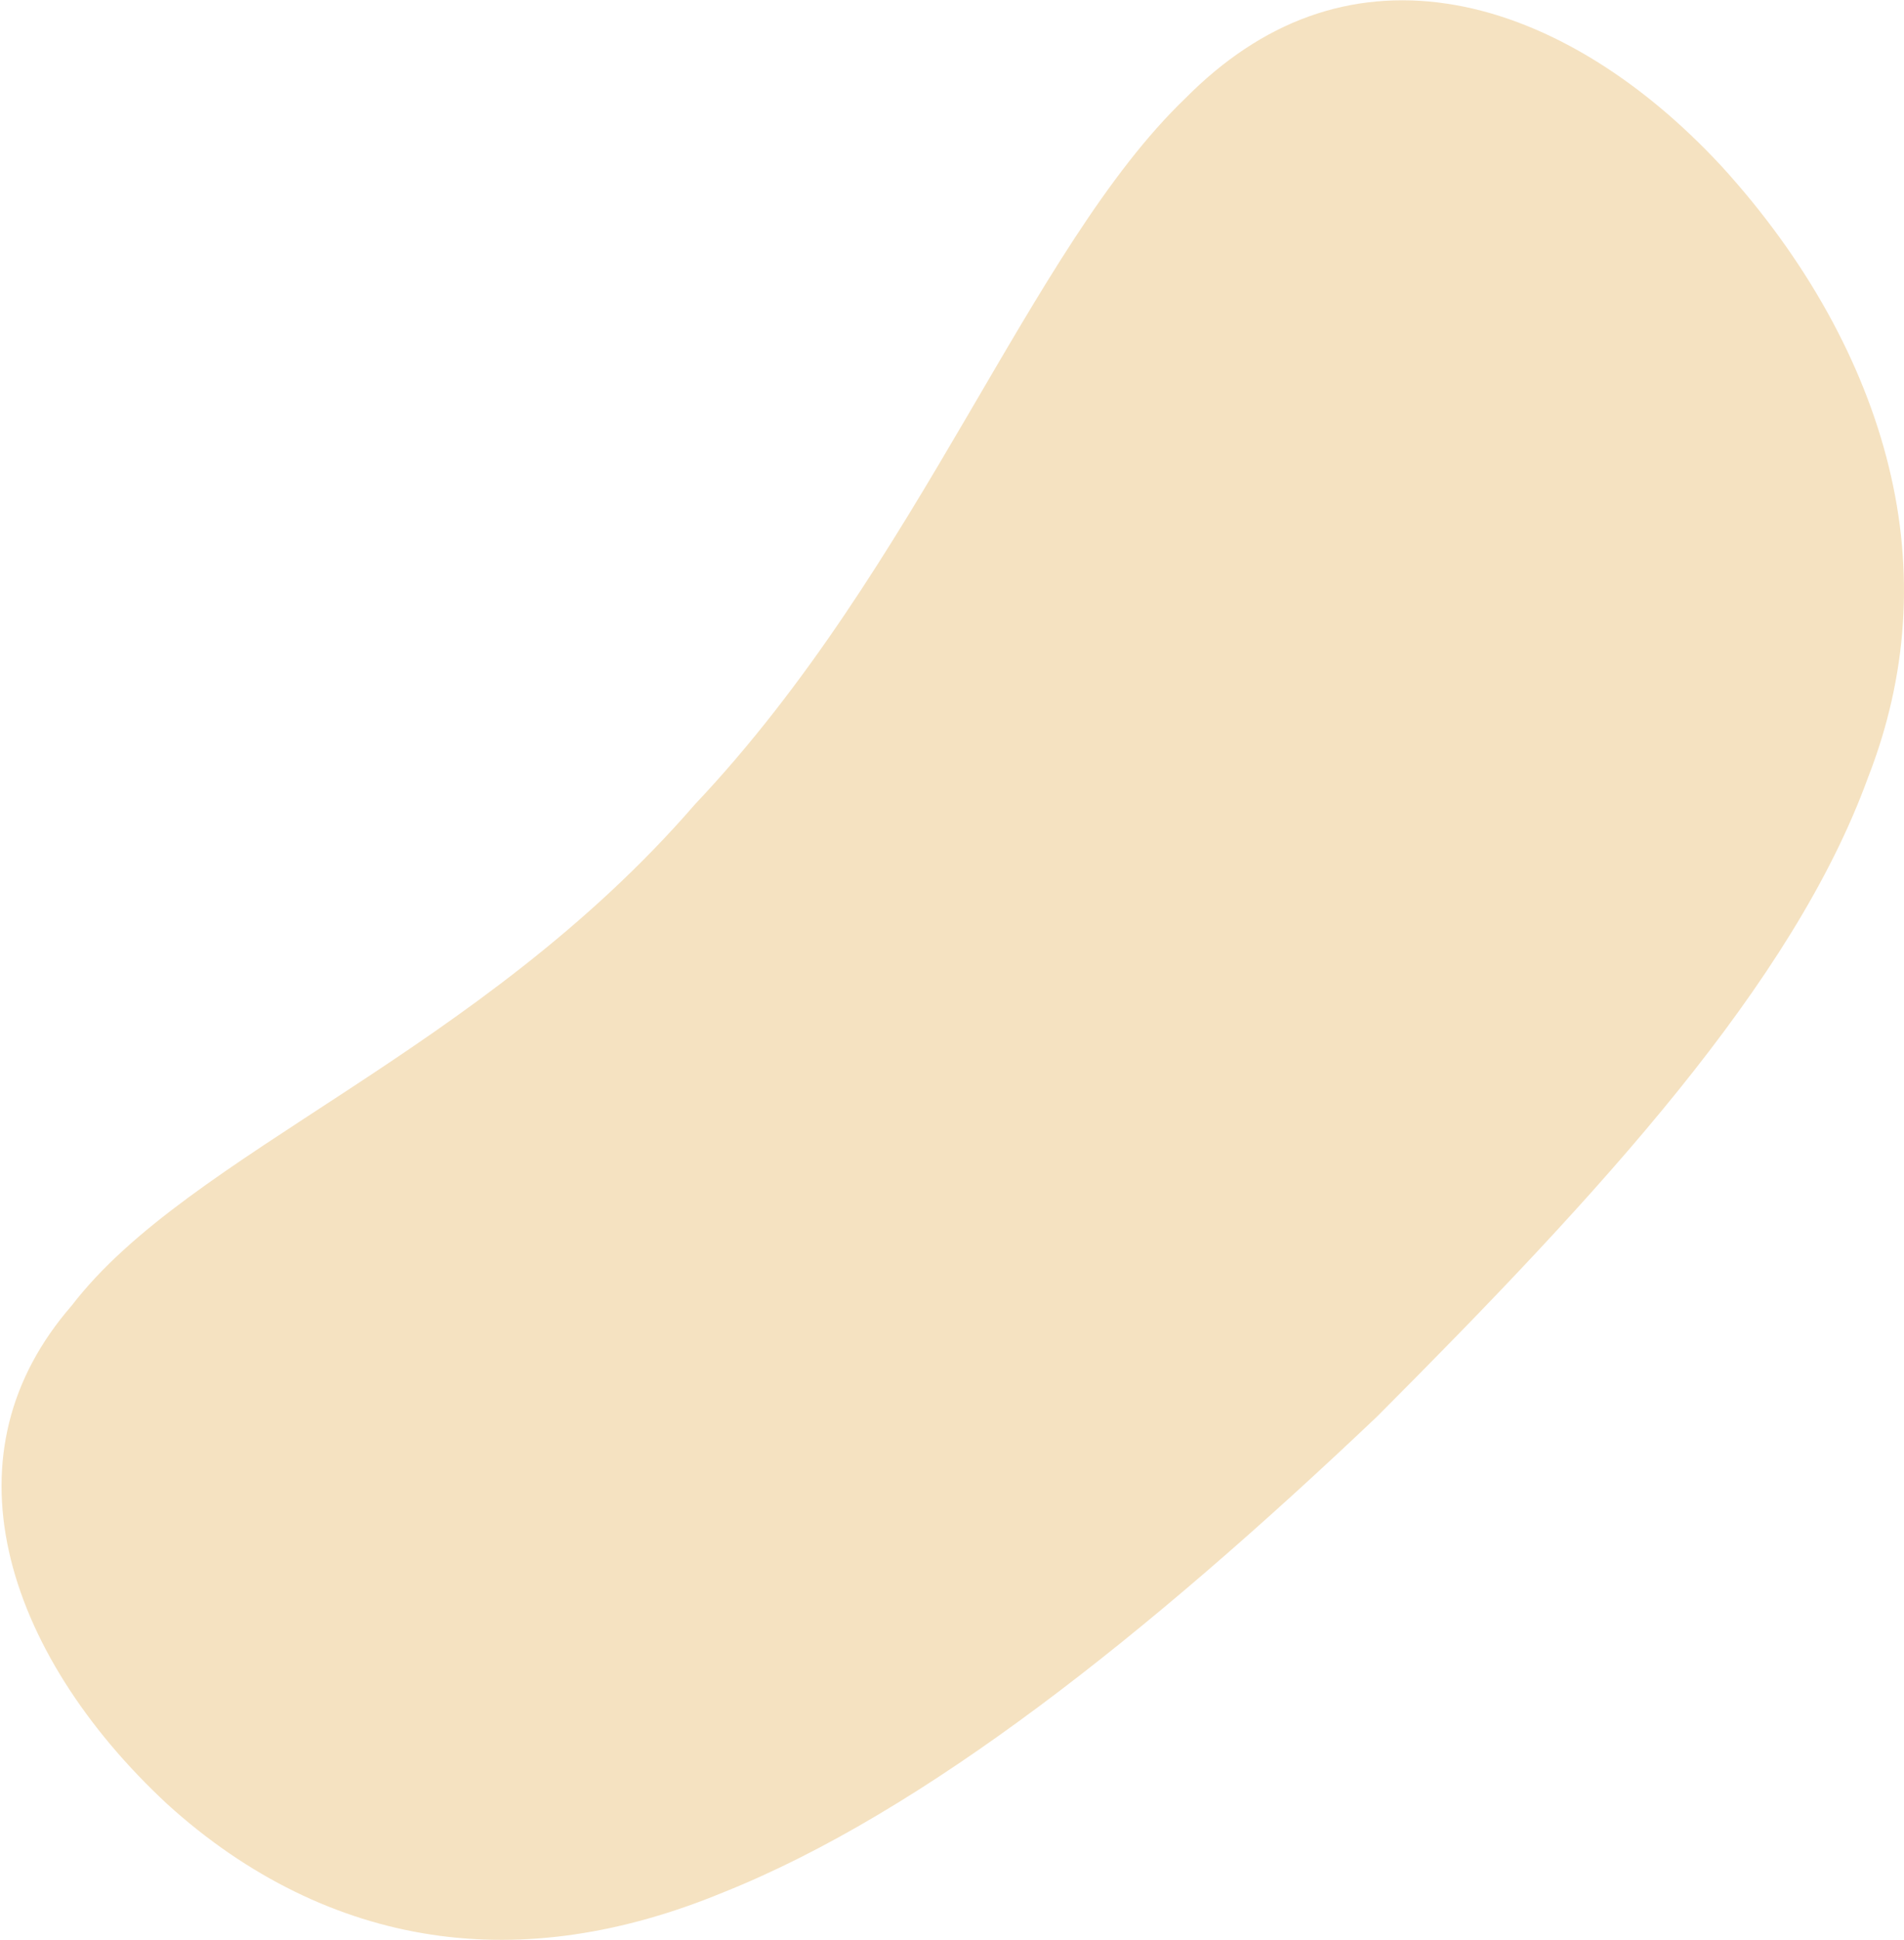 <?xml version="1.0" encoding="UTF-8"?> <svg xmlns="http://www.w3.org/2000/svg" viewBox="0 0 874 890" width="874" height="890"> <style> tspan { white-space:pre } .shp0 { fill: #f5e2c1 } </style> <g id="9 экран"> <path id="Эллипс 3 копия 10" class="shp0" d="M632.05 649.99C734.83 547.01 823 451.51 857.48 356.75C866.59 333.43 871.92 309.74 873.5 285.9C873.69 282.92 873.83 279.94 873.91 276.96C873.99 273.97 874.01 270.99 873.97 268C873.9 262.02 873.59 256.04 873.05 250.06C871.97 238.09 869.96 226.12 867.03 214.17C855.39 166.49 829 118.72 790.27 76.29C751.86 34.85 707.39 8.07 664 1.66C661.29 1.25 658.58 0.93 655.89 0.68C653.19 0.44 650.5 0.28 647.82 0.19C642.45 0.03 637.12 0.18 631.84 0.67C621.28 1.63 610.91 3.92 600.82 7.54C580.64 14.78 561.64 27.41 544.09 45.13C472.38 113.96 422.38 259.75 319.02 369.03C219.59 483.82 87.2 528.24 32.92 599.01C18.53 615.54 8.95 633.58 4.23 652.59C1.87 662.1 0.71 671.84 0.71 681.73C0.71 684.2 0.78 686.68 0.92 689.17C1.06 691.66 1.28 694.16 1.56 696.66C2.13 701.66 2.97 706.69 4.09 711.73C13.02 752.05 39.23 792.89 76.76 827.72C113.74 861.29 155.26 881.18 198.12 887.63C208.85 889.25 219.7 890.03 230.65 890.01C241.6 889.98 252.65 889.15 263.8 887.51C286.08 884.25 308.75 877.81 331.69 868.36C424.1 831.55 526.73 749.91 632.05 649.99L632.05 649.99Z"></path> </g> </svg> 
